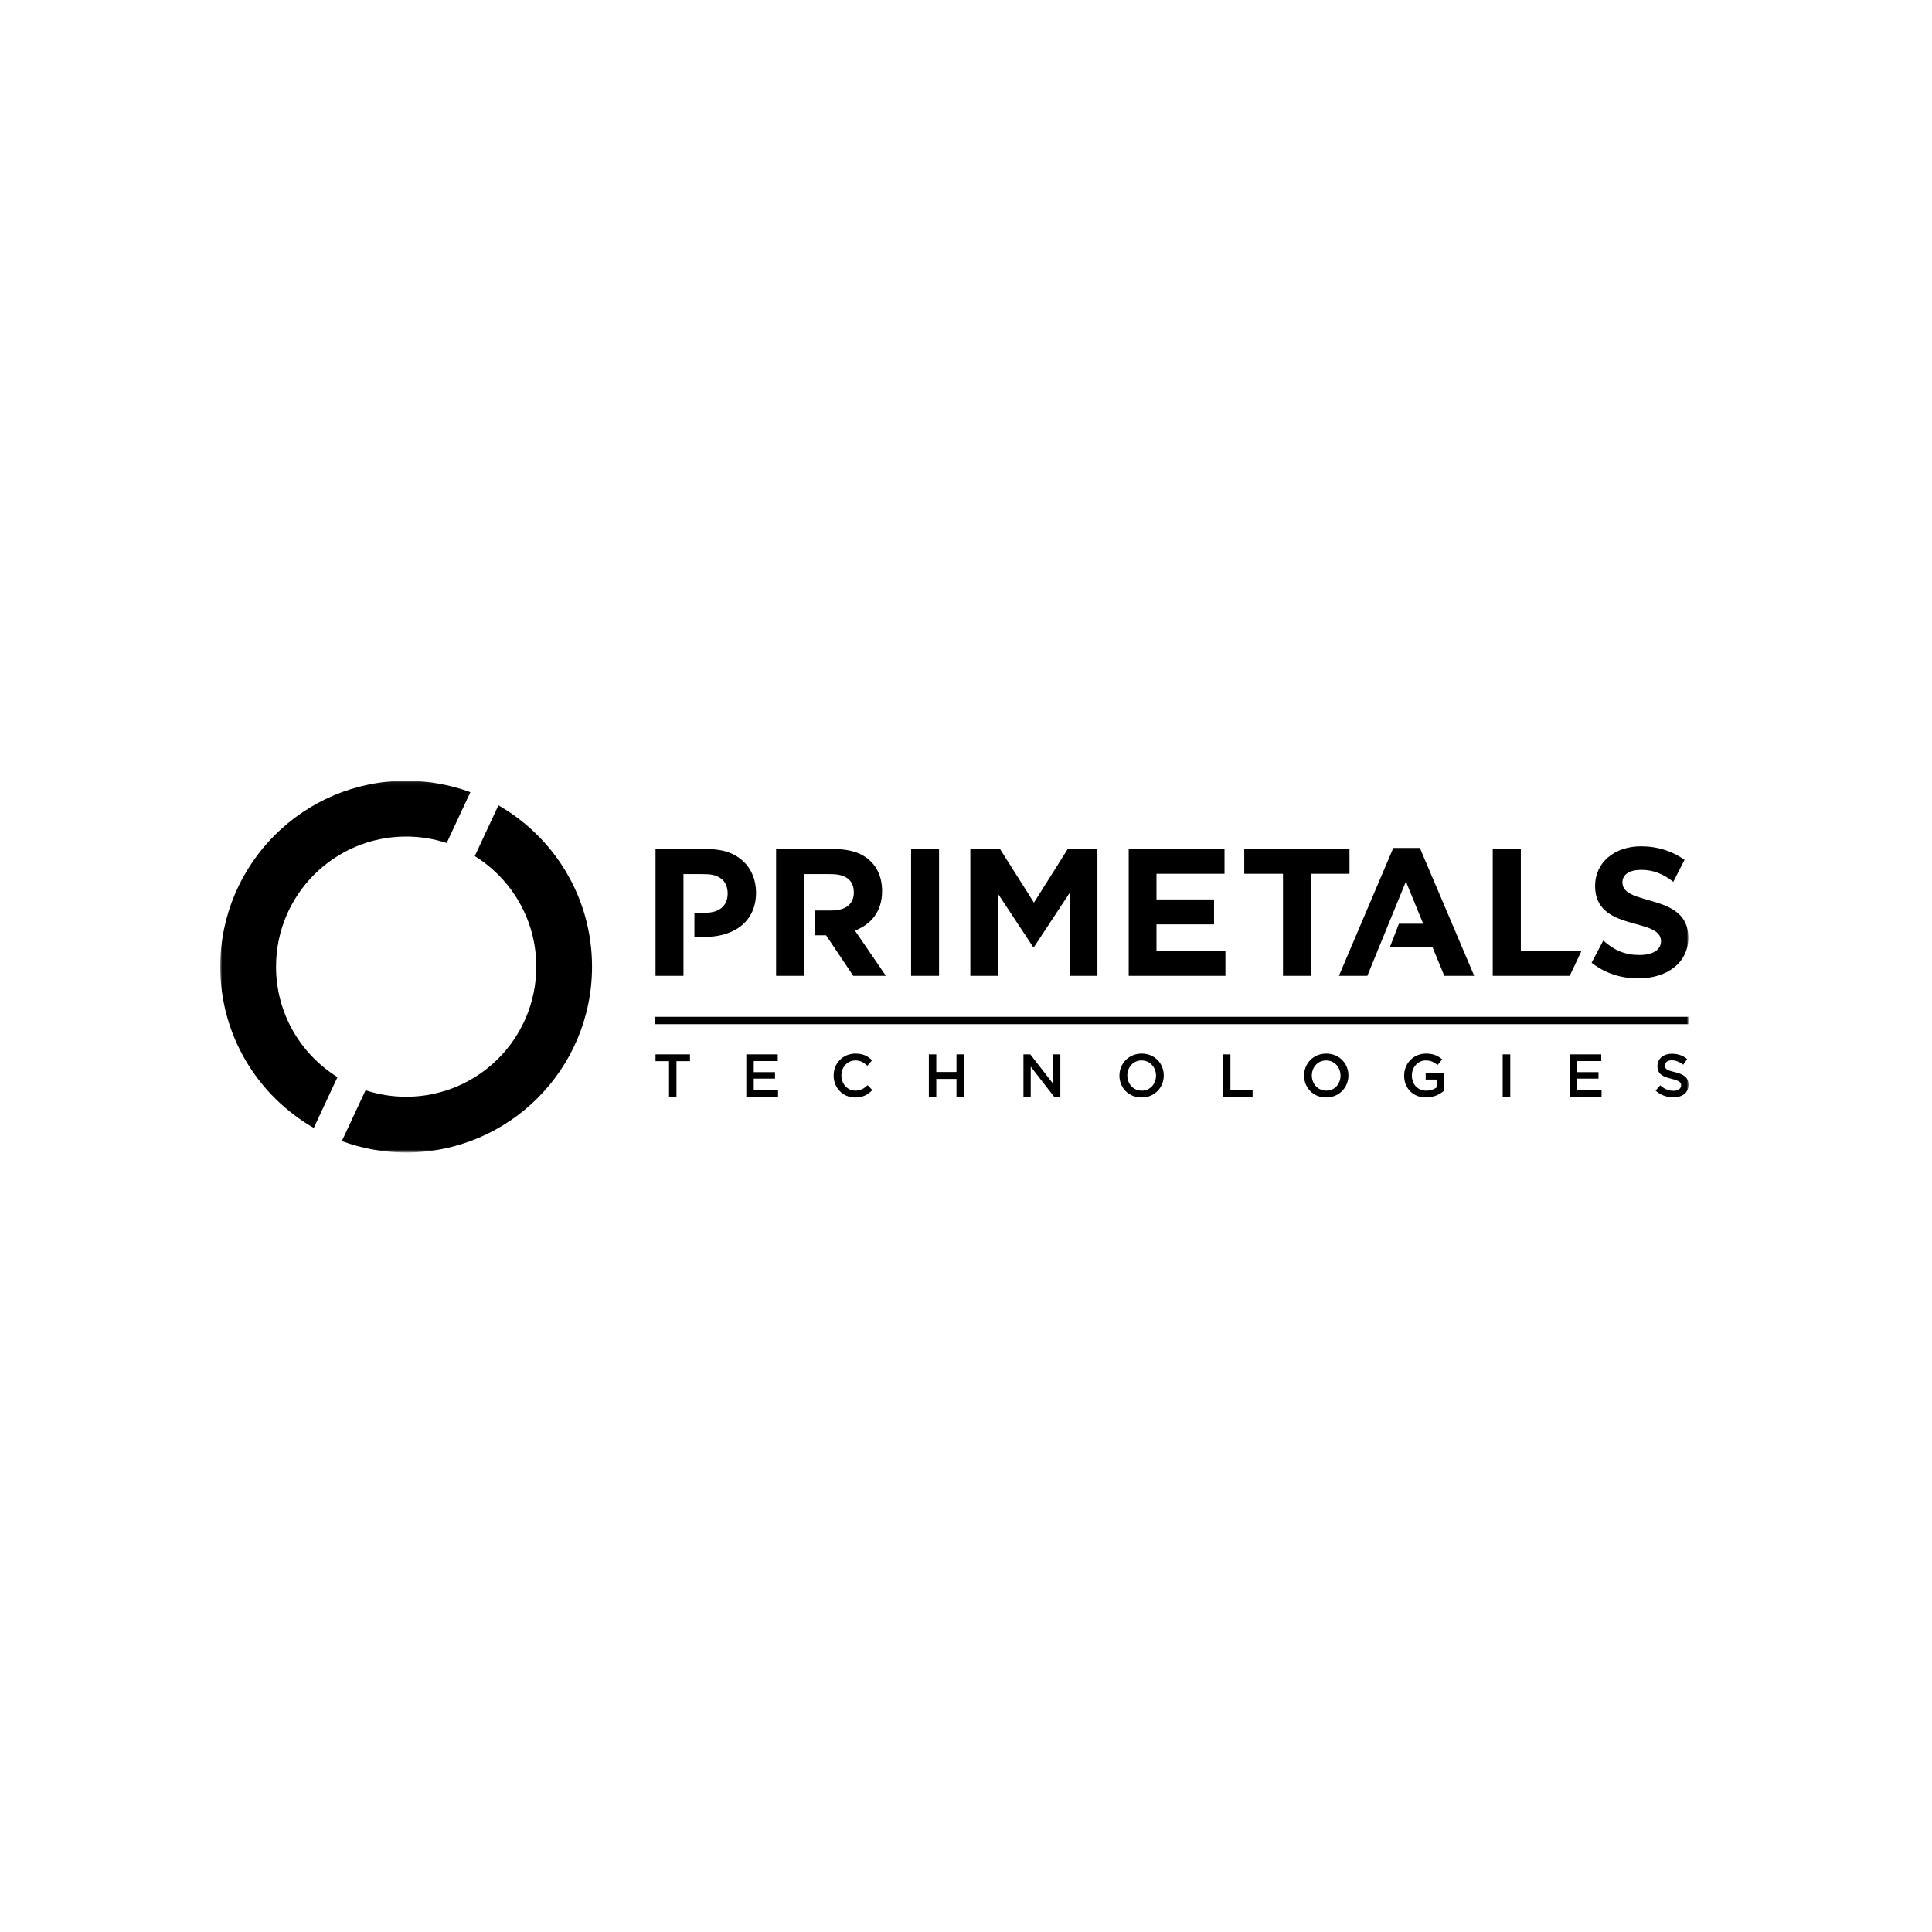 <svg width="500" height="500" viewBox="0 0 500 500" fill="none" xmlns="http://www.w3.org/2000/svg">
<rect x="0" y="0" width="500" height="500" fill="#808080" stroke="none"/>
<g clip-path="url(#clip0_793_2174)">
<rect width="500" height="500" fill="white"/>
<mask id="mask0_793_2174" style="mask-type:luminance" maskUnits="userSpaceOnUse" x="57" y="202" width="380" height="97">
<path d="M57 298.266H437V202.063H57V298.266Z" fill="white"/>
</mask>
<g mask="url(#mask0_793_2174)">
<path d="M115.599 218.169C112.297 217.089 108.777 216.497 105.117 216.497C86.515 216.497 71.44 231.57 71.44 250.165C71.44 262.235 77.793 272.819 87.338 278.759L81.209 291.902C66.746 283.61 57 268.032 57 250.165C57 223.602 78.539 202.062 105.111 202.062C110.952 202.062 116.553 203.106 121.732 205.016L115.599 218.169Z" fill="black"/>
<path d="M128.996 208.419C143.462 216.715 153.218 232.293 153.218 250.166C153.218 276.73 131.679 298.269 105.108 298.269C99.26 298.269 93.652 297.222 88.47 295.312L94.606 282.156C97.915 283.239 101.441 283.838 105.114 283.838C123.71 283.838 138.788 268.762 138.788 250.166C138.788 238.084 132.422 227.496 122.87 221.559L128.996 208.419Z" fill="black"/>
<path d="M436.942 265.054H424.566H169.587V263.15H436.942V265.054Z" fill="black"/>
<path d="M433.05 228.219C430.453 226.138 427.74 225.118 424.796 225.118C421.648 225.118 419.881 226.332 419.881 228.373C419.881 234.661 436.937 230.928 436.937 242.639C436.937 249.316 431.24 253.21 424.006 253.21C419.68 253.21 415.518 251.989 411.902 249.162L414.926 243.422C417.837 245.981 420.51 247.155 424.321 247.155C427.583 247.155 429.864 245.938 429.864 243.579C429.864 237.257 412.805 241.305 412.805 229.279C412.805 223.191 417.837 219.026 424.712 219.026C429.001 219.026 432.809 220.284 435.957 222.522L433.05 228.219ZM179.713 236.274H181.363C183.367 236.274 185.173 236.153 186.592 235.093C187.689 234.27 188.318 232.935 188.318 231.283C188.318 229.517 187.729 228.219 186.592 227.356C185.173 226.332 183.681 226.218 181.754 226.218H176.883V252.541H169.649V219.695H182.109C186.08 219.695 189.536 220.284 192.33 222.876C194.488 224.88 195.665 227.754 195.665 231.045C195.665 236.153 192.999 239.615 188.987 241.265C186.277 242.405 183.527 242.519 180.891 242.519H179.713V236.274ZM386.321 252.541V219.695H393.591V246.135H409.272L406.247 252.541H386.321ZM353.865 252.541H346.514L360.583 219.458H367.461L381.526 252.541H373.788L370.76 245.192H359.679L362.038 239.064H368.321L363.845 228.142L353.865 252.541ZM339.264 226.138V252.541H332.034V226.138H322.011V219.695H349.248V226.138H339.264ZM292.107 252.541V219.695H316.905V226.138H299.297V232.775H314.192V239.221H299.297V246.135H317.139V252.541H292.107ZM276.821 252.541V231.085L267.583 245.115H267.389L258.232 231.243V252.541H251.123V219.695H258.781L267.583 233.601L276.346 219.695H284.011V252.541H276.821ZM243.023 252.541H235.79V219.695H243.023V249.858V252.541ZM214.729 235.645C216.612 235.645 218.382 235.407 219.6 234.31C220.503 233.484 220.975 232.343 220.975 231.008C220.975 229.436 220.467 228.219 219.483 227.436C218.068 226.295 216.181 226.218 214.568 226.218H208.084V252.541H200.854V219.695H214.886C218.7 219.695 221.838 220.167 224.435 222.131C226.907 224.017 228.285 226.924 228.285 230.617C228.285 235.922 225.418 239.261 221.253 240.83L229.266 252.541H220.818L213.785 242.051H210.918V235.645H214.729Z" fill="black"/>
<path d="M433.461 277.462C435.783 278.054 436.998 278.877 436.998 280.723C436.998 282.767 435.389 283.985 433.067 283.985C431.38 283.985 429.805 283.436 428.47 282.256L429.651 280.881C430.711 281.784 431.732 282.296 433.107 282.296C434.285 282.296 435.074 281.747 435.074 280.881C435.074 280.095 434.599 279.703 432.595 279.191C430.236 278.639 428.945 277.934 428.945 275.89C428.945 274.003 430.474 272.709 432.675 272.709C434.285 272.709 435.542 273.177 436.643 274.083L435.623 275.535C434.639 274.789 433.659 274.398 432.638 274.398C431.494 274.398 430.865 274.987 430.865 275.733C430.865 276.596 431.34 276.99 433.461 277.462ZM414.401 274.595H408.188V277.462H413.689V279.151H408.188V282.102H414.478V283.828H406.261V272.862H414.401V274.595ZM390.858 283.828H388.894V272.862H390.858V282.473V283.828ZM369.084 284.022C365.628 284.022 363.39 281.587 363.39 278.369C363.39 275.258 365.749 272.668 369.048 272.668C370.935 272.668 372.109 273.217 373.253 274.16L372.035 275.619C371.172 274.906 370.342 274.438 368.967 274.438C366.926 274.438 365.394 276.204 365.394 278.328C365.394 280.606 366.886 282.256 369.128 282.256C370.188 282.256 371.088 281.941 371.794 281.429V279.389H368.967V277.7H373.645V282.333C372.584 283.239 371.011 284.022 369.084 284.022ZM343.189 274.438C341.024 274.438 339.499 276.204 339.499 278.328C339.499 280.489 341.068 282.256 343.229 282.256C345.431 282.256 346.923 280.526 346.923 278.369C346.923 276.204 345.39 274.438 343.189 274.438ZM343.189 284.022C339.85 284.022 337.491 281.473 337.491 278.369C337.491 275.258 339.85 272.668 343.229 272.668C346.608 272.668 348.97 275.224 348.97 278.328C348.97 281.429 346.571 284.022 343.189 284.022ZM316.467 272.862H318.431V282.102H324.169V283.828H316.467V272.862ZM295.443 274.438C293.242 274.438 291.75 276.204 291.75 278.328C291.75 280.489 293.278 282.256 295.483 282.256C297.641 282.256 299.177 280.526 299.177 278.369C299.177 276.204 297.601 274.438 295.443 274.438ZM295.443 284.022C292.064 284.022 289.705 281.473 289.705 278.369C289.705 275.258 292.101 272.668 295.483 272.668C298.826 272.668 301.181 275.224 301.181 278.328C301.181 281.429 298.826 284.022 295.443 284.022ZM272.532 272.862H274.416V283.828H272.806L266.754 276.047V283.828H264.867V272.862H266.634L272.532 280.449V272.862ZM242.311 279.232V283.828H240.387V272.862H242.311V277.422H247.537V272.862H249.46V283.828H247.537V279.232H242.311ZM221.323 284.022C218.142 284.022 215.746 281.55 215.746 278.369C215.746 275.224 218.065 272.668 221.4 272.668C223.445 272.668 224.662 273.374 225.686 274.398L224.468 275.813C223.565 274.987 222.658 274.438 221.4 274.438C219.279 274.438 217.75 276.167 217.75 278.328C217.75 280.489 219.279 282.256 221.4 282.256C222.735 282.256 223.605 281.707 224.549 280.841L225.763 282.102C224.622 283.276 223.364 284.022 221.323 284.022ZM201.283 274.595H195.07V277.462H200.574V279.151H195.07V282.102H201.36V283.828H193.146V272.862H201.283V274.595ZM175.07 283.828H173.146V274.632H169.646V272.862H178.566V274.632H175.07V283.828Z" fill="black"/>
</g>
</g>
<defs>
<clipPath id="clip0_793_2174">
<rect width="500" height="500" fill="white"/>
</clipPath>
</defs>
</svg>

